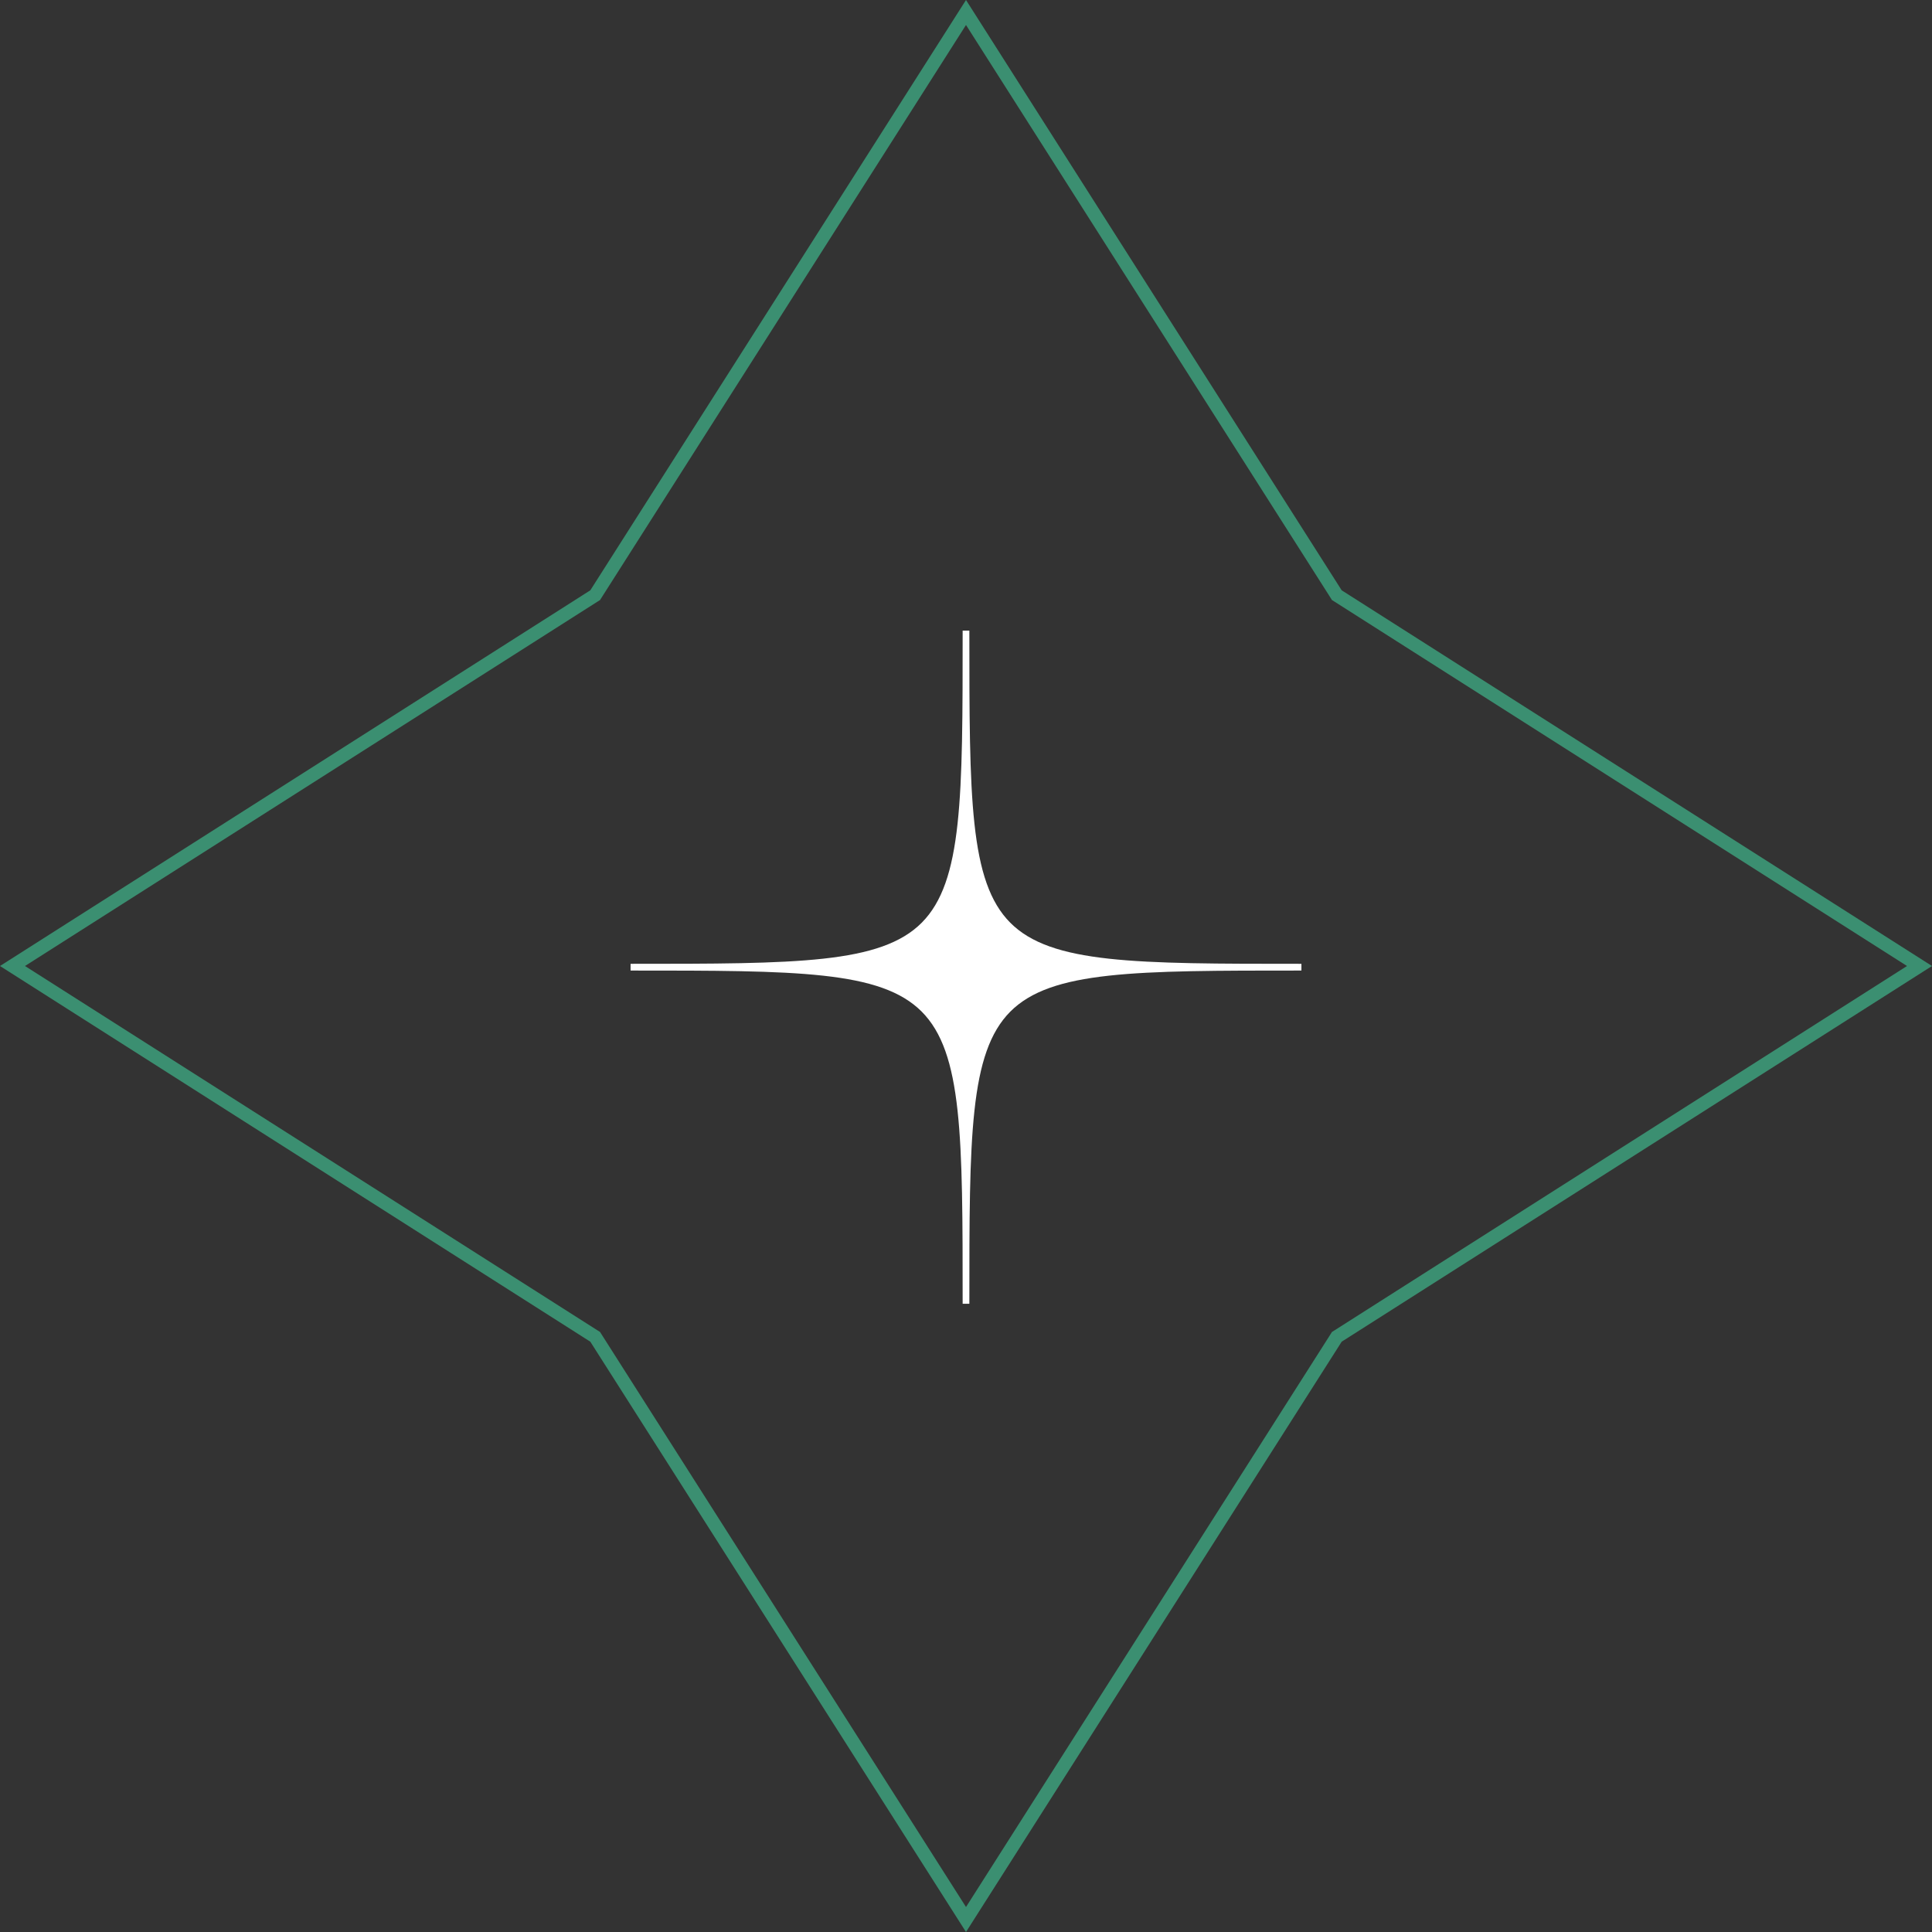 <svg width="144" height="144" viewBox="0 0 144 144" fill="none" xmlns="http://www.w3.org/2000/svg">
<rect x="0" y="0" width="144" height="144" fill="#333333" stroke="none"/>
<path d="M72 0.931L99.58 44.267L99.639 44.361L99.733 44.42L143.069 72L99.733 99.58L99.639 99.639L99.58 99.733L72 143.069L44.42 99.733L44.361 99.639L44.267 99.58L0.931 72L44.267 44.42L44.361 44.361L44.42 44.267L72 0.931Z" stroke="#3B8F71"/>
<path d="M97 72.087V71.837C84.585 71.837 78.354 71.837 75.301 68.775C72.25 65.713 72.25 59.458 72.25 47H72H71.75C71.75 59.458 71.75 65.711 68.699 68.775C65.647 71.837 59.415 71.837 47 71.837V72.339C59.415 72.339 65.646 72.339 68.699 75.401C71.75 78.463 71.75 84.718 71.75 97.176H72.25C72.25 84.718 72.25 78.465 75.301 75.401C78.353 72.339 84.584 72.339 97 72.339V72.087Z" fill="white"/>
</svg>
